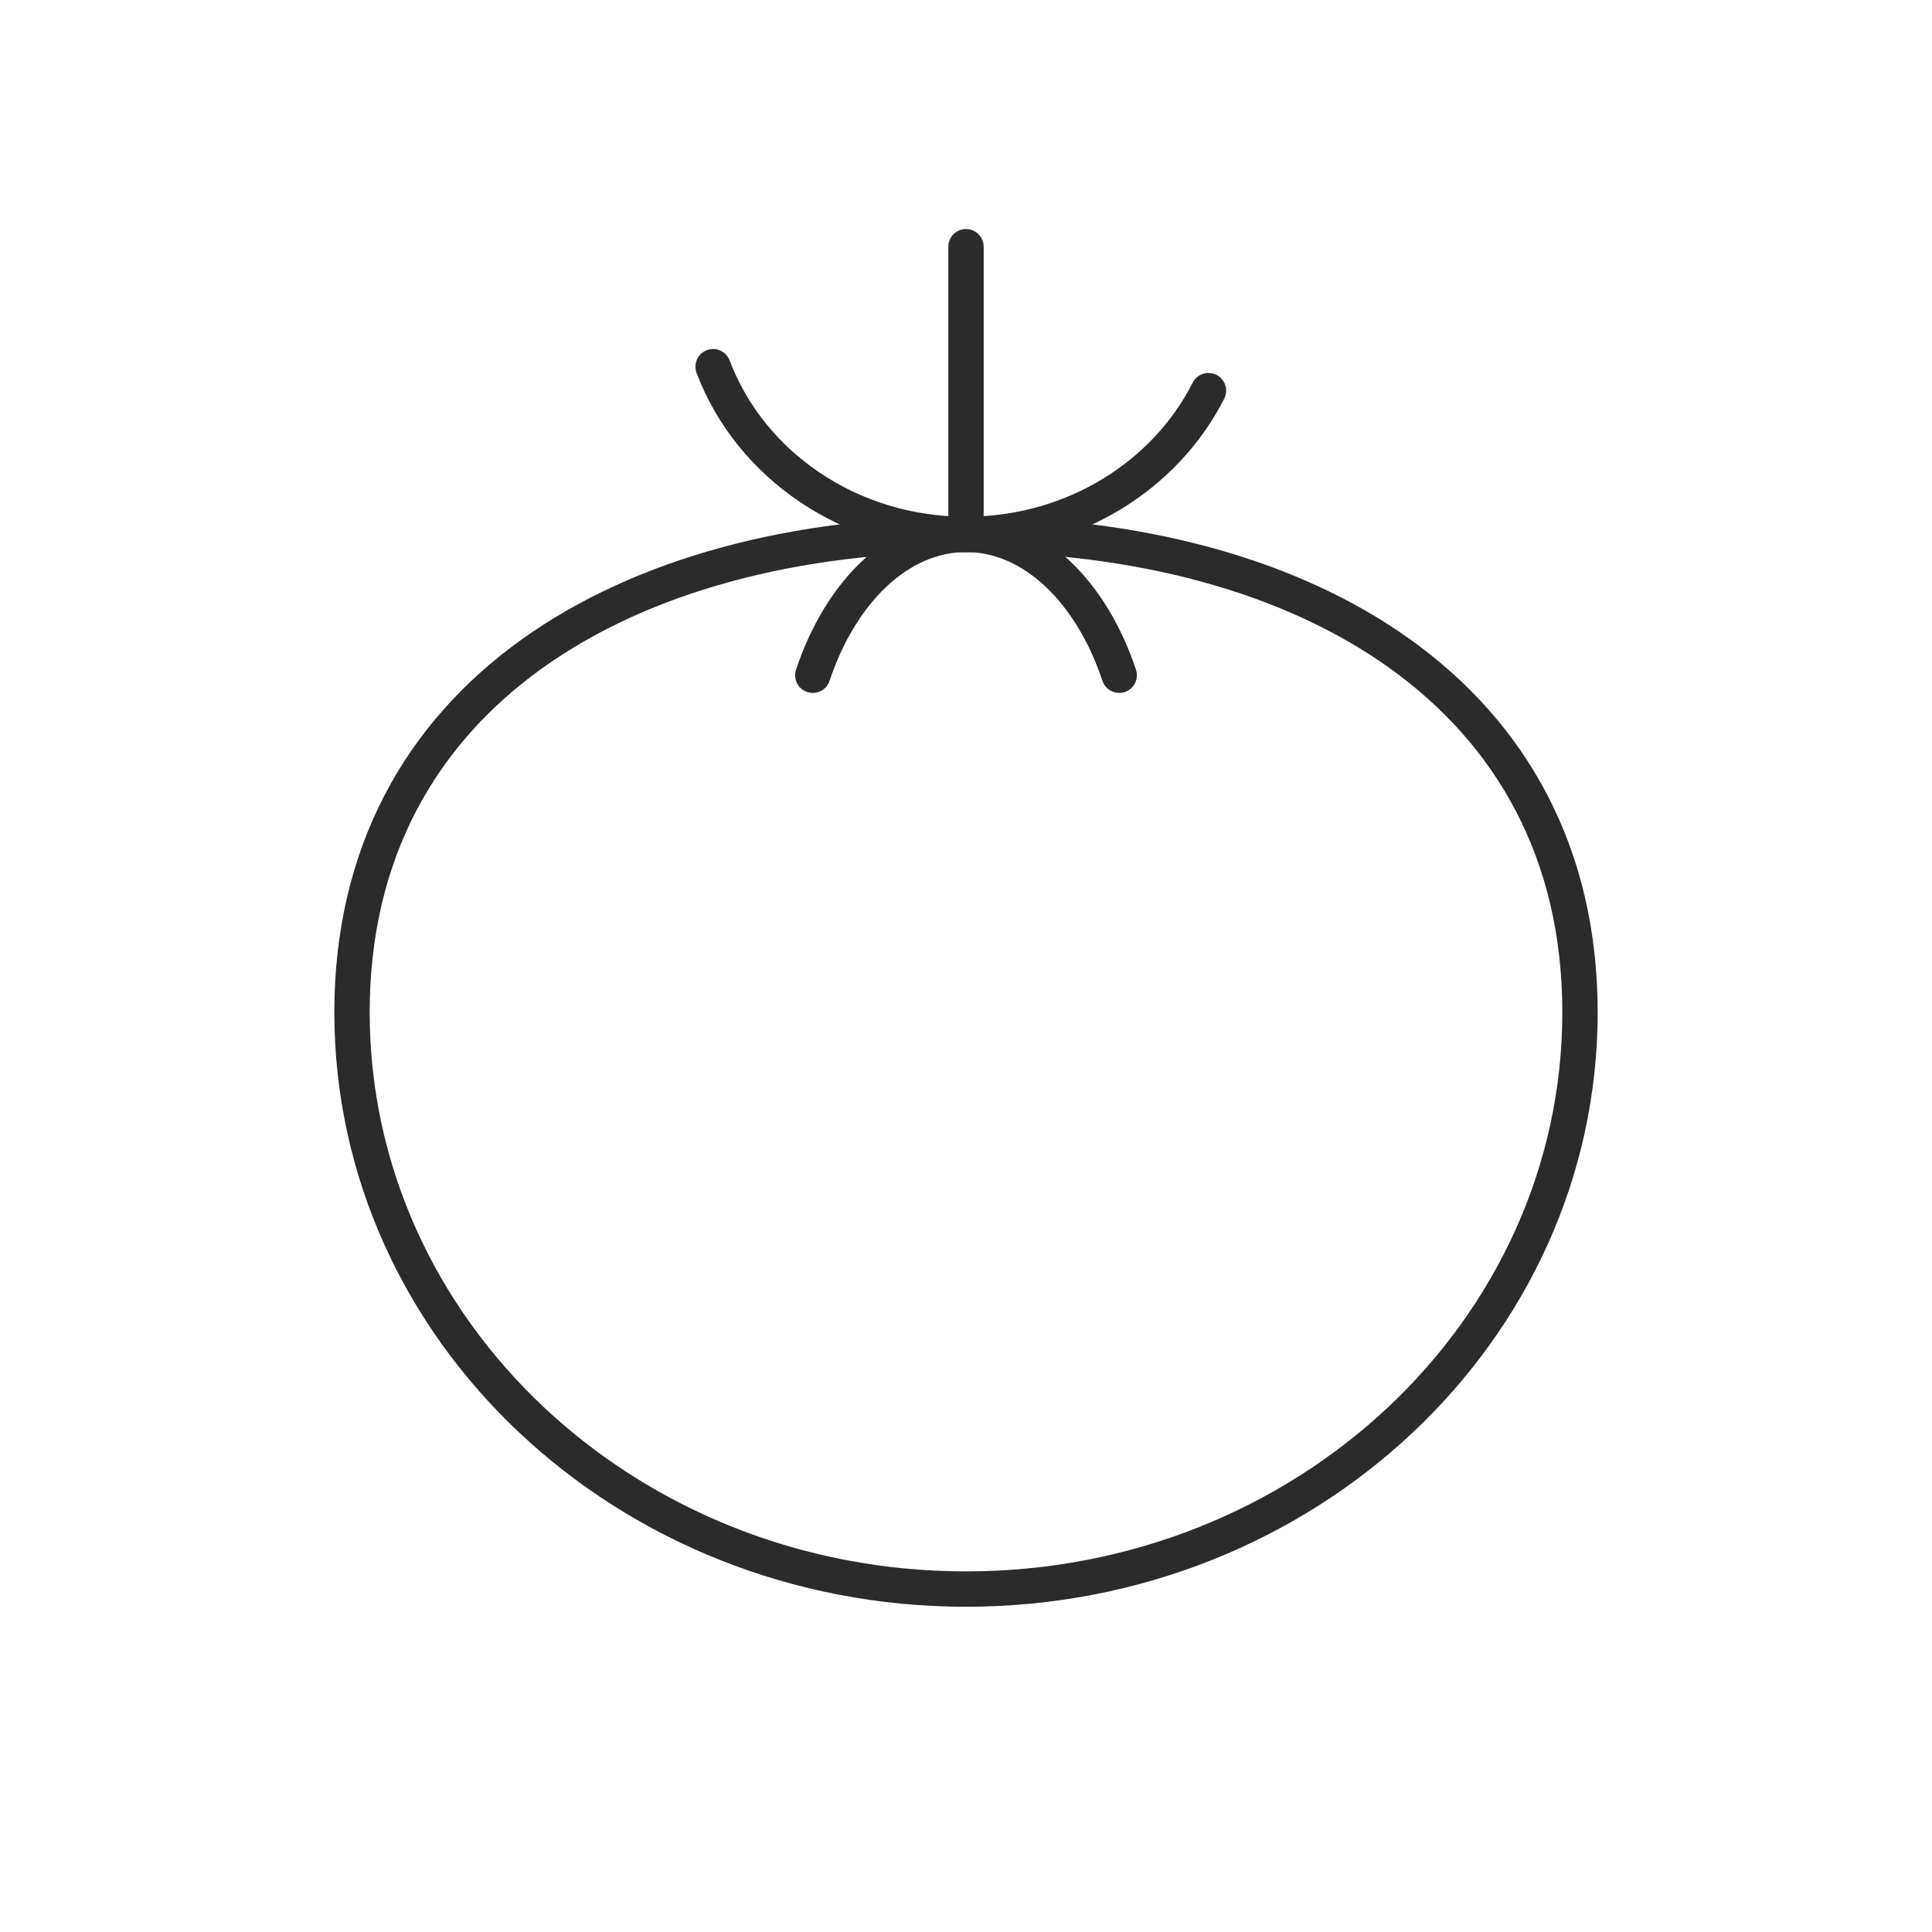 <svg xmlns="http://www.w3.org/2000/svg" id="Layer_1" data-name="Layer 1" viewBox="0 0 100 100"><defs><style>      .cls-1 {        fill: none;        stroke: #2b2b2b;        stroke-linecap: round;        stroke-linejoin: round;        stroke-width: 1.83px;      }    </style></defs><path class="cls-1" d="M81.78,52.4c0,16.48-14.23,29.85-31.78,29.85s-31.78-13.36-31.78-29.85,14.23-24.74,31.78-24.74,31.78,8.25,31.78,24.74Z"></path><path class="cls-1" d="M62.55,20.22c-2.23,4.4-7.01,7.44-12.55,7.44-6.04,0-11.18-3.62-13.09-8.68"></path><path class="cls-1" d="M42.07,34.95c1.44-4.32,4.45-7.29,7.93-7.29s6.49,2.97,7.93,7.29"></path><line class="cls-1" x1="50" y1="27.66" x2="50" y2="12.77"></line></svg>